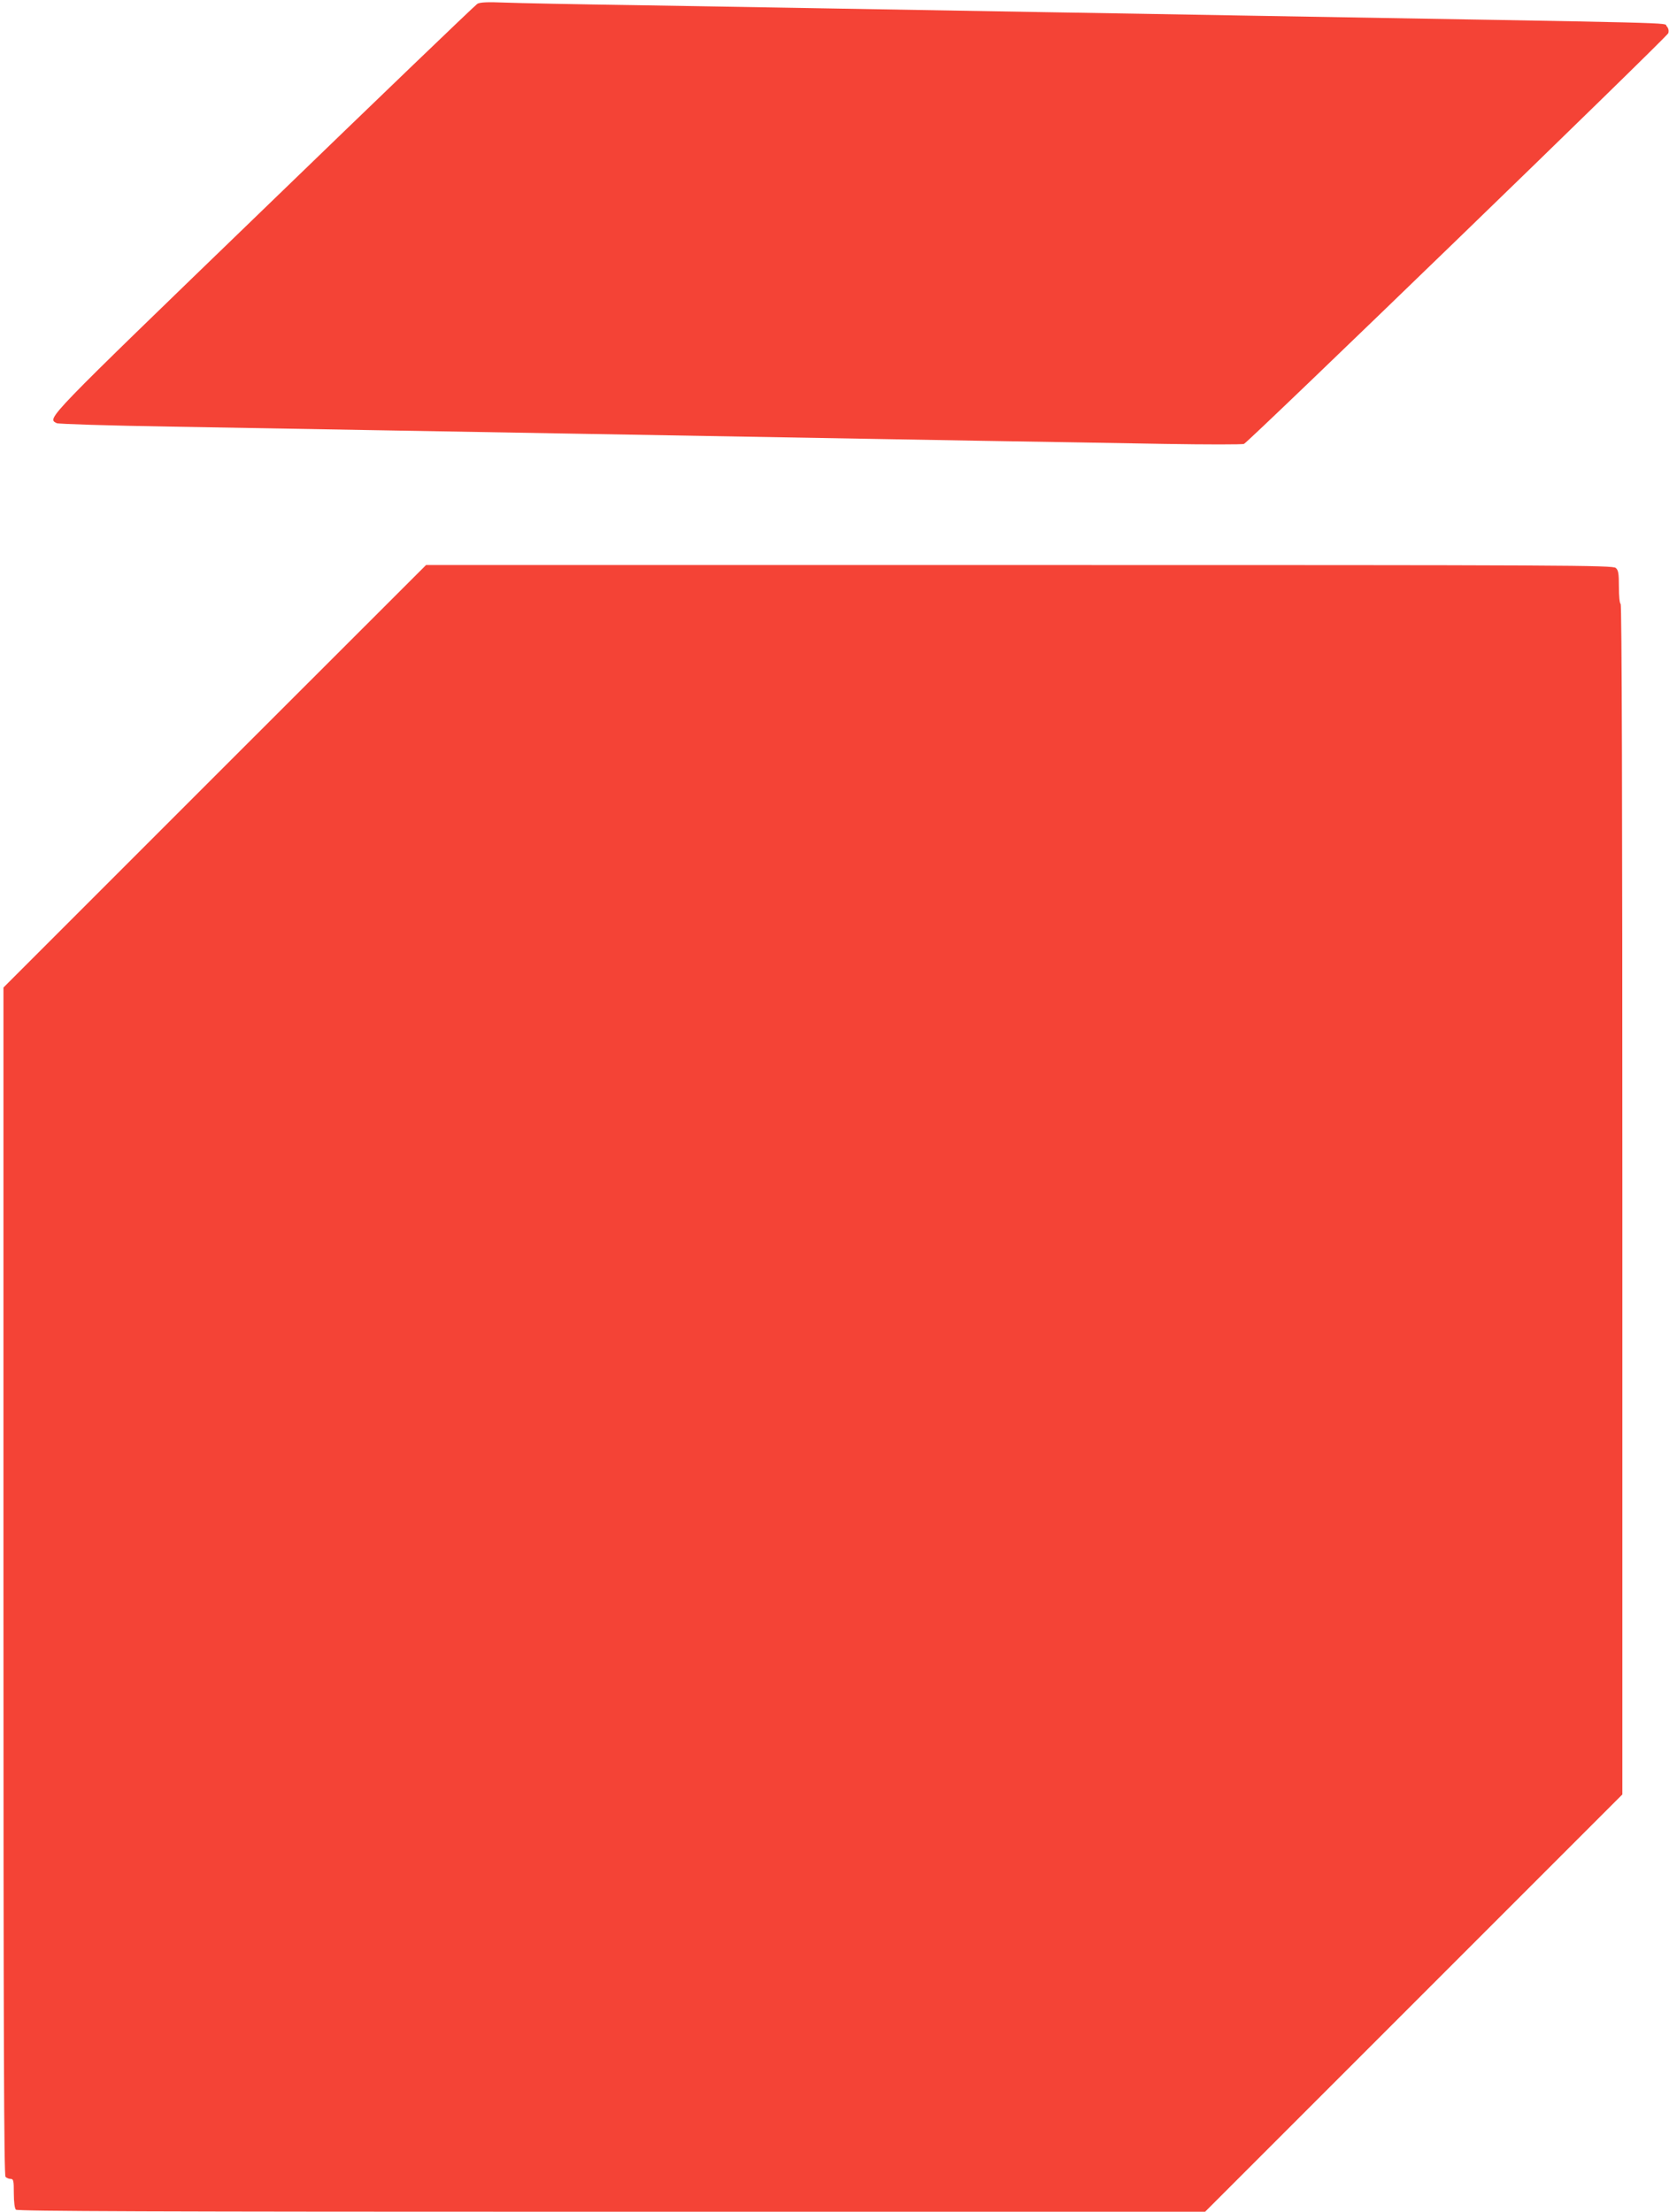 <?xml version="1.0" standalone="no"?>
<!DOCTYPE svg PUBLIC "-//W3C//DTD SVG 20010904//EN"
 "http://www.w3.org/TR/2001/REC-SVG-20010904/DTD/svg10.dtd">
<svg version="1.0" xmlns="http://www.w3.org/2000/svg"
 width="966pt" height="1280pt" viewBox="0 0 966 1280"
 preserveAspectRatio="xMidYMid meet">
<g transform="translate(0,1280) scale(0.1,-0.1)"
fill="#f44336" stroke="none">
<path d="M2763 12778 c-12 -7 -569 -542 -1237 -1188 -1280 -1237 -1253 -1209
-1198 -1239 10 -5 297 -14 662 -20 355 -6 895 -16 1200 -21 305 -5 821 -14
1145 -20 912 -16 1662 -29 2340 -41 341 -5 820 -14 1065 -18 245 -4 452 -4
460 0 32 15 2449 2355 2456 2377 4 15 1 29 -10 41 -19 21 171 16 -2456 61
-327 6 -851 15 -1165 20 -1435 25 -1740 30 -2335 40 -349 5 -696 12 -770 15
-98 4 -141 2 -157 -7z"/>
<path d="M1243 8308 l-1223 -1223 0 -3435 c0 -2659 3 -3439 12 -3448 7 -7 20
-12 30 -12 16 0 18 -10 18 -83 0 -51 5 -88 12 -95 9 -9 789 -12 3448 -12
l3435 0 1208 1208 1207 1207 0 3442 c0 2284 -3 3444 -10 3448 -6 3 -10 48 -10
99 0 77 -3 96 -18 109 -17 16 -271 17 -3453 17 l-3433 0 -1223 -1222z"/>
</g>
</svg>
